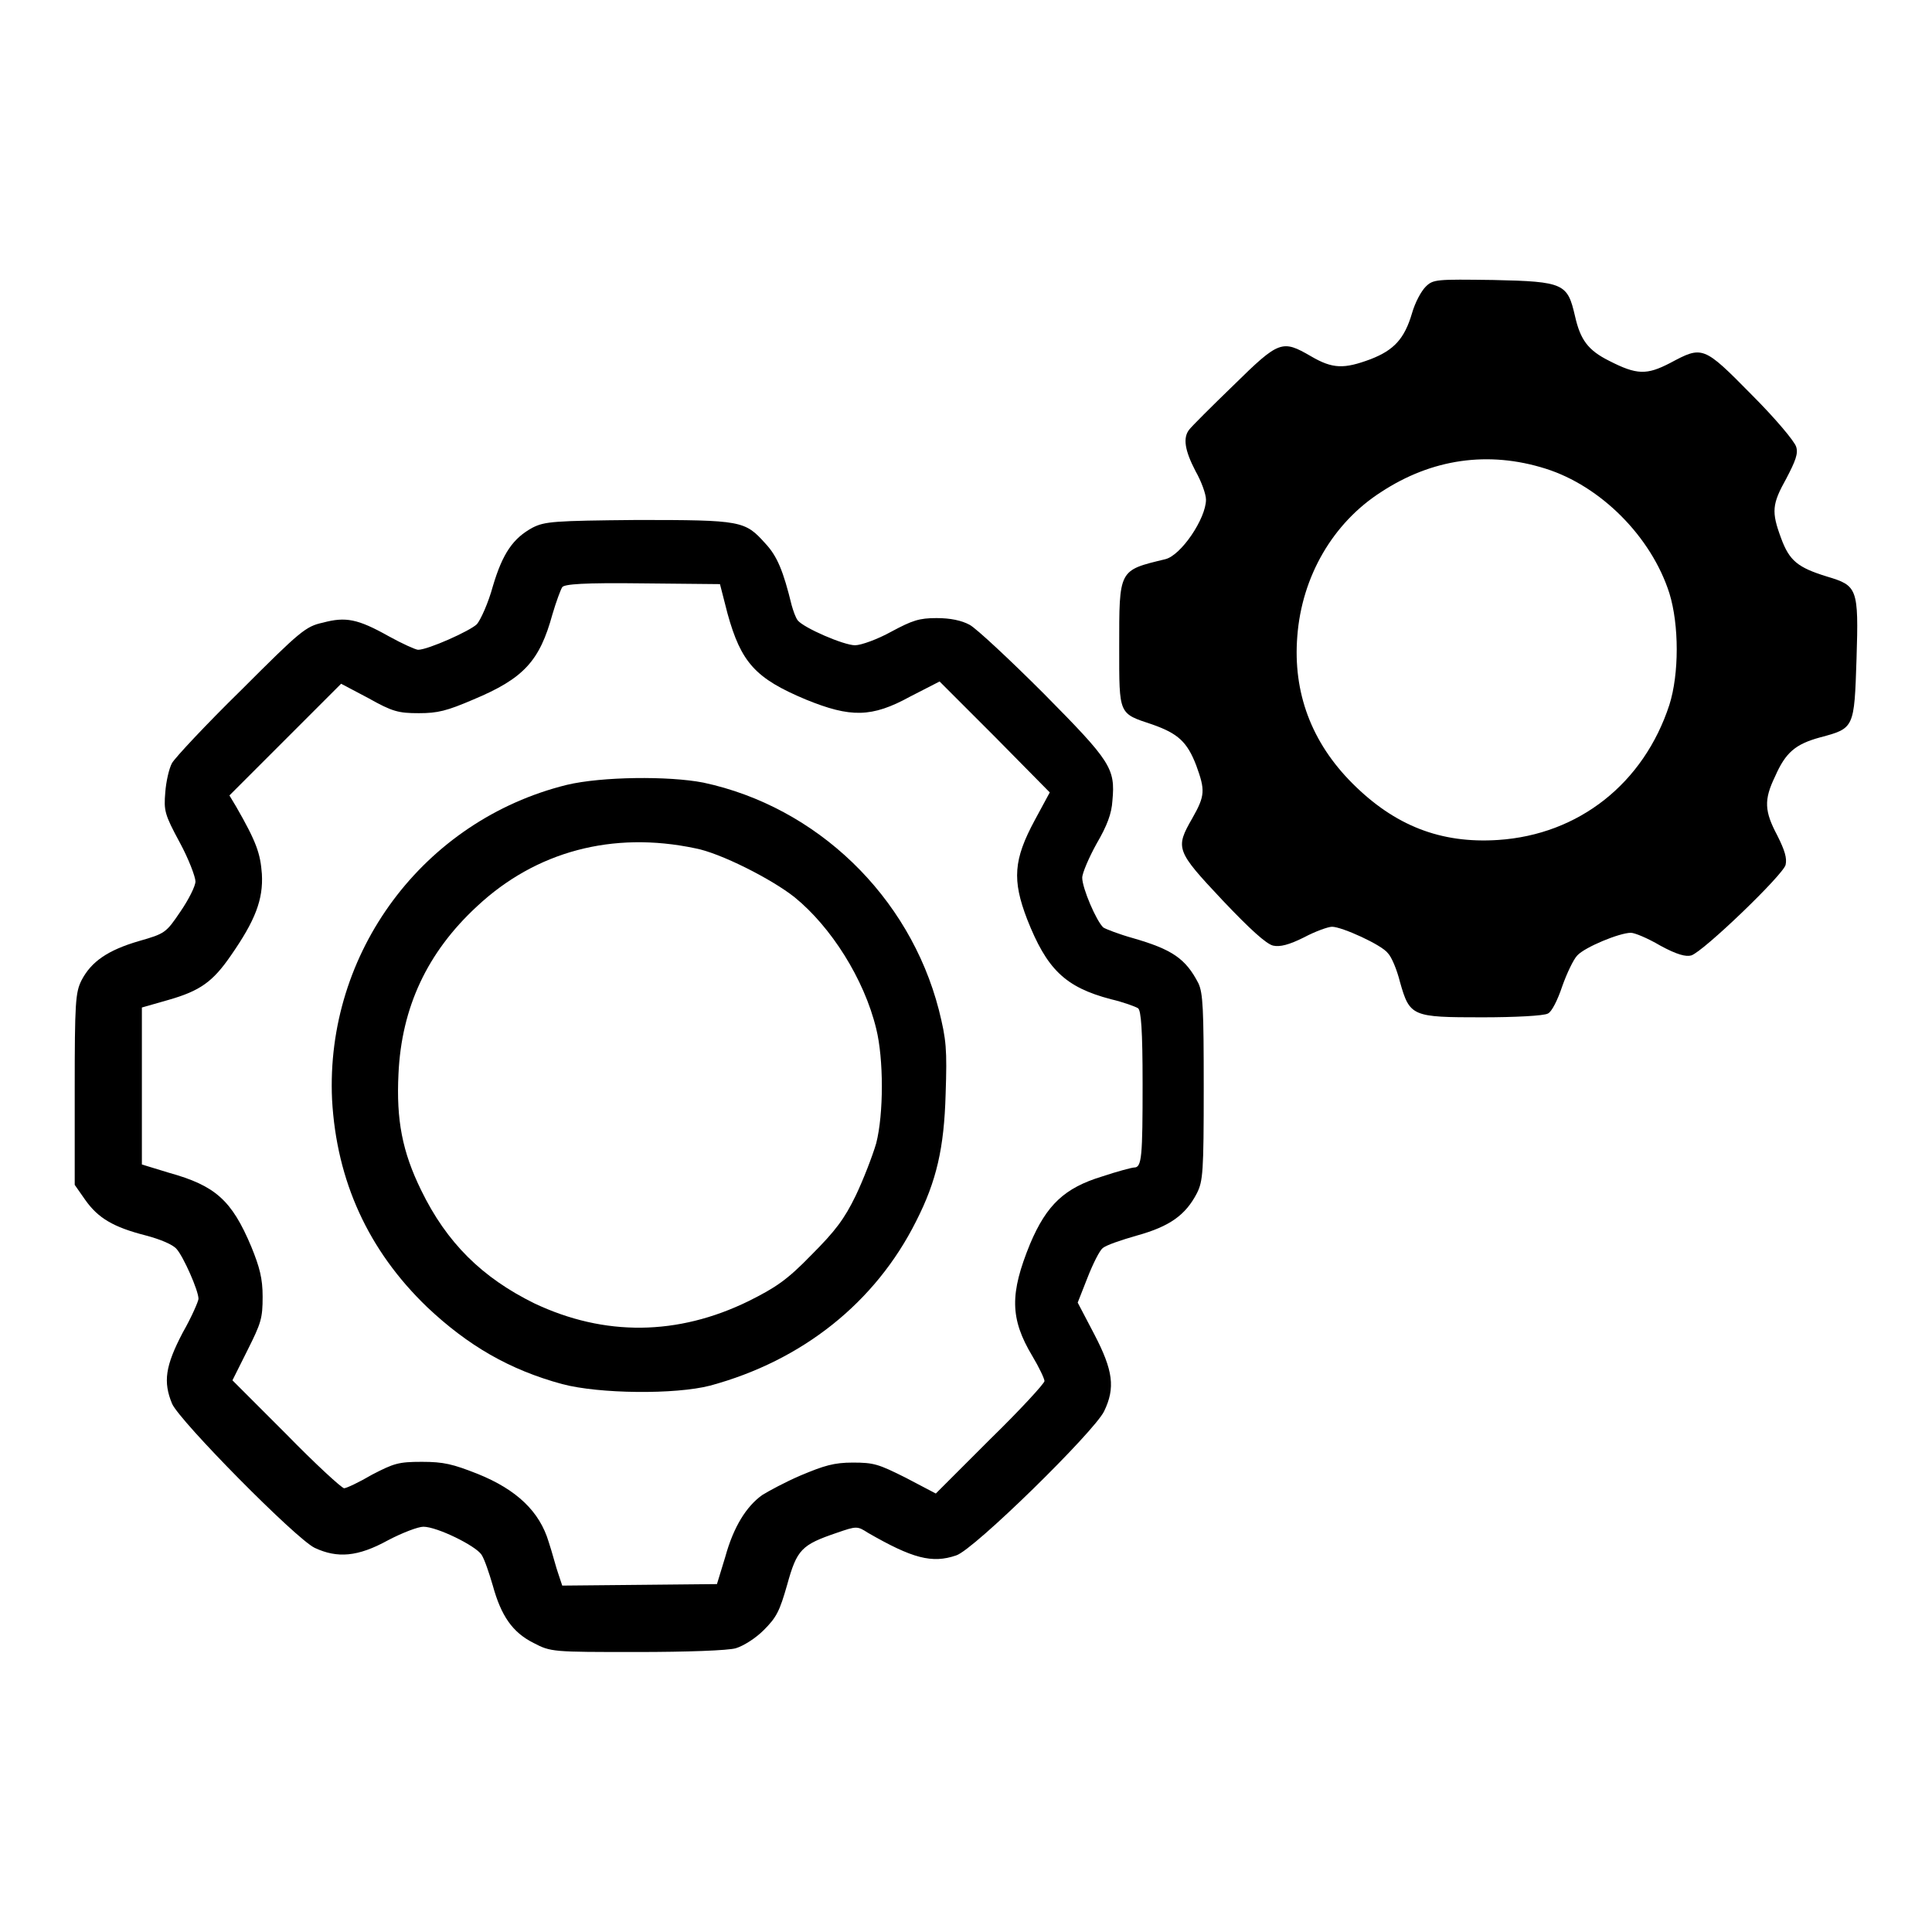 <?xml version="1.0" encoding="utf-8"?>
<!-- Svg Vector Icons : http://www.onlinewebfonts.com/icon -->
<!DOCTYPE svg PUBLIC "-//W3C//DTD SVG 1.1//EN" "http://www.w3.org/Graphics/SVG/1.1/DTD/svg11.dtd">
<svg version="1.1" xmlns="http://www.w3.org/2000/svg" xmlns:xlink="http://www.w3.org/1999/xlink" x="0px" y="0px" viewBox="0 0 256 256" enable-background="new 0 0 256 256" xml:space="preserve">
<g><g><g><path fill="#000000" d="M188.9,38c-0.6,0.6-1.4,2.1-1.8,3.5c-1,3.4-2.4,4.9-5.5,6.1c-3.5,1.3-5,1.3-7.9-0.4c-3.8-2.2-4.2-2.1-10.2,3.8c-3,2.9-5.6,5.5-5.9,5.9c-0.9,1.1-0.6,2.8,0.8,5.5c0.8,1.4,1.4,3.1,1.4,3.8c0,2.5-3.3,7.4-5.4,7.9c-6.2,1.5-6.1,1.3-6.1,11.7c0,9-0.1,8.7,4.4,10.2c3.4,1.2,4.6,2.3,5.8,5.4c1.2,3.3,1.2,4-0.5,7c-2.3,4-2.2,4.3,4,10.9c3.6,3.8,5.8,5.8,6.7,6c0.9,0.2,2.1-0.1,4.1-1.1c1.5-0.8,3.2-1.4,3.7-1.4c1.3,0,6.6,2.4,7.4,3.5c0.5,0.5,1.2,2.2,1.6,3.8c1.3,4.6,1.6,4.7,10.9,4.7c4.3,0,8.2-0.2,8.7-0.5c0.5-0.2,1.3-1.8,1.9-3.6c0.6-1.7,1.5-3.6,2-4.1c1-1.1,5.6-3,7.1-3c0.5,0,2.2,0.7,3.9,1.7c2.2,1.2,3.4,1.5,4.1,1.3c1.6-0.5,12.2-10.7,12.5-12c0.2-0.9-0.1-1.9-1.1-3.9c-1.7-3.2-1.8-4.7-0.3-7.8c1.4-3.2,2.7-4.3,6-5.2c4.5-1.2,4.5-1.2,4.8-10.4c0.3-9.4,0.1-9.7-3.9-10.9c-3.9-1.2-5-2.1-6.1-5.1c-1.3-3.5-1.2-4.5,0.7-7.9c1.2-2.3,1.6-3.3,1.3-4.2c-0.2-0.7-2.7-3.7-5.9-6.9c-6.4-6.5-6.5-6.5-10.8-4.2c-3.1,1.6-4.4,1.6-8.1-0.3c-2.8-1.4-3.8-2.8-4.5-5.9c-1-4.3-1.4-4.6-10.8-4.8C190.3,37,189.9,37,188.9,38z M204.8,62.1c7.3,2.3,14,9,16.4,16.5c1.3,4.2,1.3,10.7,0,14.8c-3.4,10.4-12,17.2-22.7,17.9c-7.6,0.5-13.7-1.9-19.3-7.5c-5.4-5.4-7.9-12-7.3-19.5c0.6-7.9,4.7-15,11.1-19.1C189.7,60.8,197.2,59.7,204.8,62.1z"/><path fill="#000000" d="M70.6,69.9c-2.6,1.4-4,3.4-5.3,7.8c-0.6,2.2-1.6,4.4-2.1,5c-0.9,0.9-6.5,3.4-7.8,3.4c-0.3,0-2.1-0.8-3.9-1.8c-4.1-2.3-5.7-2.6-8.7-1.8c-2.3,0.5-3,1.1-10.8,8.9c-4.7,4.6-8.8,9-9.2,9.7c-0.4,0.7-0.8,2.5-0.9,3.9c-0.2,2.4-0.1,2.9,1.9,6.6c1.2,2.2,2.1,4.6,2.1,5.2s-0.9,2.4-2,4c-1.9,2.8-2,2.9-5.5,3.9c-4.1,1.2-6.3,2.7-7.6,5.2c-0.8,1.6-0.9,2.9-0.9,14.5V157l1.4,2c1.7,2.4,3.7,3.6,8,4.7c1.9,0.5,3.6,1.2,4.1,1.8c0.9,1,2.9,5.5,2.9,6.6c0,0.3-0.9,2.4-2.1,4.5c-2.3,4.4-2.6,6.5-1.4,9.4c1,2.3,16.4,17.9,18.9,19.1c3,1.4,5.7,1.2,9.7-1c1.9-1,4-1.8,4.7-1.8c1.8,0,6.9,2.5,7.7,3.7c0.4,0.6,1,2.4,1.5,4.1c1.1,4,2.6,6.2,5.4,7.6c2.3,1.2,2.5,1.2,13.7,1.2c6.6,0,12.1-0.2,13.1-0.5c1-0.3,2.6-1.3,3.7-2.4c1.7-1.7,2.1-2.5,3.1-6c1.3-4.7,1.9-5.3,6.6-6.9c2.6-0.9,2.7-0.9,4.1,0c5.9,3.4,8.5,4.1,11.7,3c2.3-0.7,18.3-16.4,19.6-19.1c1.5-3.1,1.2-5.4-1.3-10.2l-2.2-4.2l1.3-3.3c0.7-1.8,1.6-3.6,2-3.9c0.4-0.4,2.5-1.1,4.6-1.7c4.3-1.2,6.4-2.7,7.9-5.6c0.8-1.6,0.9-2.8,0.9-14c0-10.4-0.1-12.5-0.7-13.8c-1.7-3.3-3.5-4.5-8.7-6c-1.8-0.5-3.6-1.2-3.9-1.4c-0.9-0.8-2.8-5.2-2.8-6.6c0-0.6,0.9-2.7,1.9-4.5c1.4-2.4,2-4,2.1-5.7c0.4-4.3-0.2-5.2-9.1-14.2c-4.5-4.5-8.9-8.6-9.8-9.1c-1.1-0.6-2.6-0.9-4.4-0.9c-2.3,0-3.2,0.3-6,1.8c-1.8,1-4,1.8-4.8,1.8c-1.5,0-6.8-2.3-7.6-3.3c-0.3-0.4-0.6-1.3-0.8-2c-1.1-4.5-1.9-6.5-3.5-8.2c-2.7-3-3.1-3.1-17-3.1C73.4,69,72.2,69.1,70.6,69.9z M96.4,81.3c1.8,6.5,3.7,8.6,10.4,11.4c5.9,2.4,8.7,2.4,13.8-0.4l3.9-2l7.3,7.3l7.3,7.4l-2,3.7c-2.8,5.2-3,7.9-1,13.1c2.6,6.6,5,9,11.1,10.6c1.7,0.4,3.3,1,3.6,1.2c0.4,0.3,0.6,2.9,0.6,10c0,9.6-0.1,11.1-1.1,11.1c-0.3,0-2.2,0.5-4.3,1.2c-4.9,1.5-7.3,3.7-9.5,8.9c-2.7,6.6-2.7,9.9,0.3,14.9c0.9,1.5,1.6,3,1.6,3.3c0,0.3-3.2,3.8-7.2,7.7l-7.2,7.2l-4-2.1c-3.6-1.8-4.2-2-7-2c-2.5,0-3.8,0.4-6.9,1.7c-2.1,0.9-4.3,2.1-5.1,2.6c-2.1,1.5-3.8,4.2-4.9,8.2l-1.1,3.6L84.9,210l-10.4,0.1l-0.5-1.5c-0.3-0.8-0.8-2.8-1.3-4.3c-1.2-4-4.2-6.9-9.4-9c-3.3-1.3-4.5-1.6-7.4-1.6c-3.1,0-3.7,0.2-6.6,1.7c-1.7,1-3.4,1.8-3.7,1.8c-0.3,0-3.8-3.2-7.7-7.2l-7.1-7.1l2-4c1.8-3.6,2-4.2,2-7.1c0-2.4-0.4-3.9-1.5-6.6c-2.6-6.2-4.8-8.1-10.9-9.8l-3.6-1.1V144v-10.5l3.5-1c4.2-1.2,5.9-2.4,8.3-5.9c3.2-4.6,4.3-7.4,4.1-10.8c-0.2-2.7-0.7-4.2-3.4-8.9l-0.9-1.5l7.4-7.4l7.4-7.4l3.6,1.9c3.2,1.8,4,2,6.7,2c2.5,0,3.7-0.3,7.2-1.8c6.7-2.8,8.8-5.1,10.5-11.3c0.5-1.7,1.1-3.3,1.3-3.6c0.3-0.4,2.8-0.6,10.7-0.5l10.2,0.1L96.4,81.3z"/><path fill="#000000" d="M75.1,104c-19,4.7-32,22.2-31.1,41.7c0.6,10.8,4.8,20,12.6,27.5c5.4,5.1,10.9,8.3,17.9,10.2c4.9,1.3,15,1.4,19.6,0.2c12.2-3.3,21.9-11,27.3-21.8c2.7-5.3,3.7-9.7,3.9-16.8c0.2-6,0.1-7.2-0.9-11.2c-3.9-15.1-16.2-26.9-31.2-30.1C88.6,102.8,79.7,102.9,75.1,104z M92.1,112.4c3.3,0.6,10.2,4.1,13.2,6.5c4.8,3.9,9.2,10.8,10.8,17.4c1,4,1,11.3,0,15.2c-0.5,1.7-1.7,4.8-2.7,6.9c-1.5,3.1-2.7,4.7-5.9,7.9c-3.2,3.3-4.7,4.3-8.3,6.1c-9.4,4.6-19.1,4.7-28.4,0.3c-6.9-3.4-11.6-8-15-15c-2.5-5.1-3.3-9.3-3-15.4c0.4-8.8,3.8-16.1,10.4-22.2C71,112.8,81.2,110.1,92.1,112.4z"/></g></g></g>
</svg>